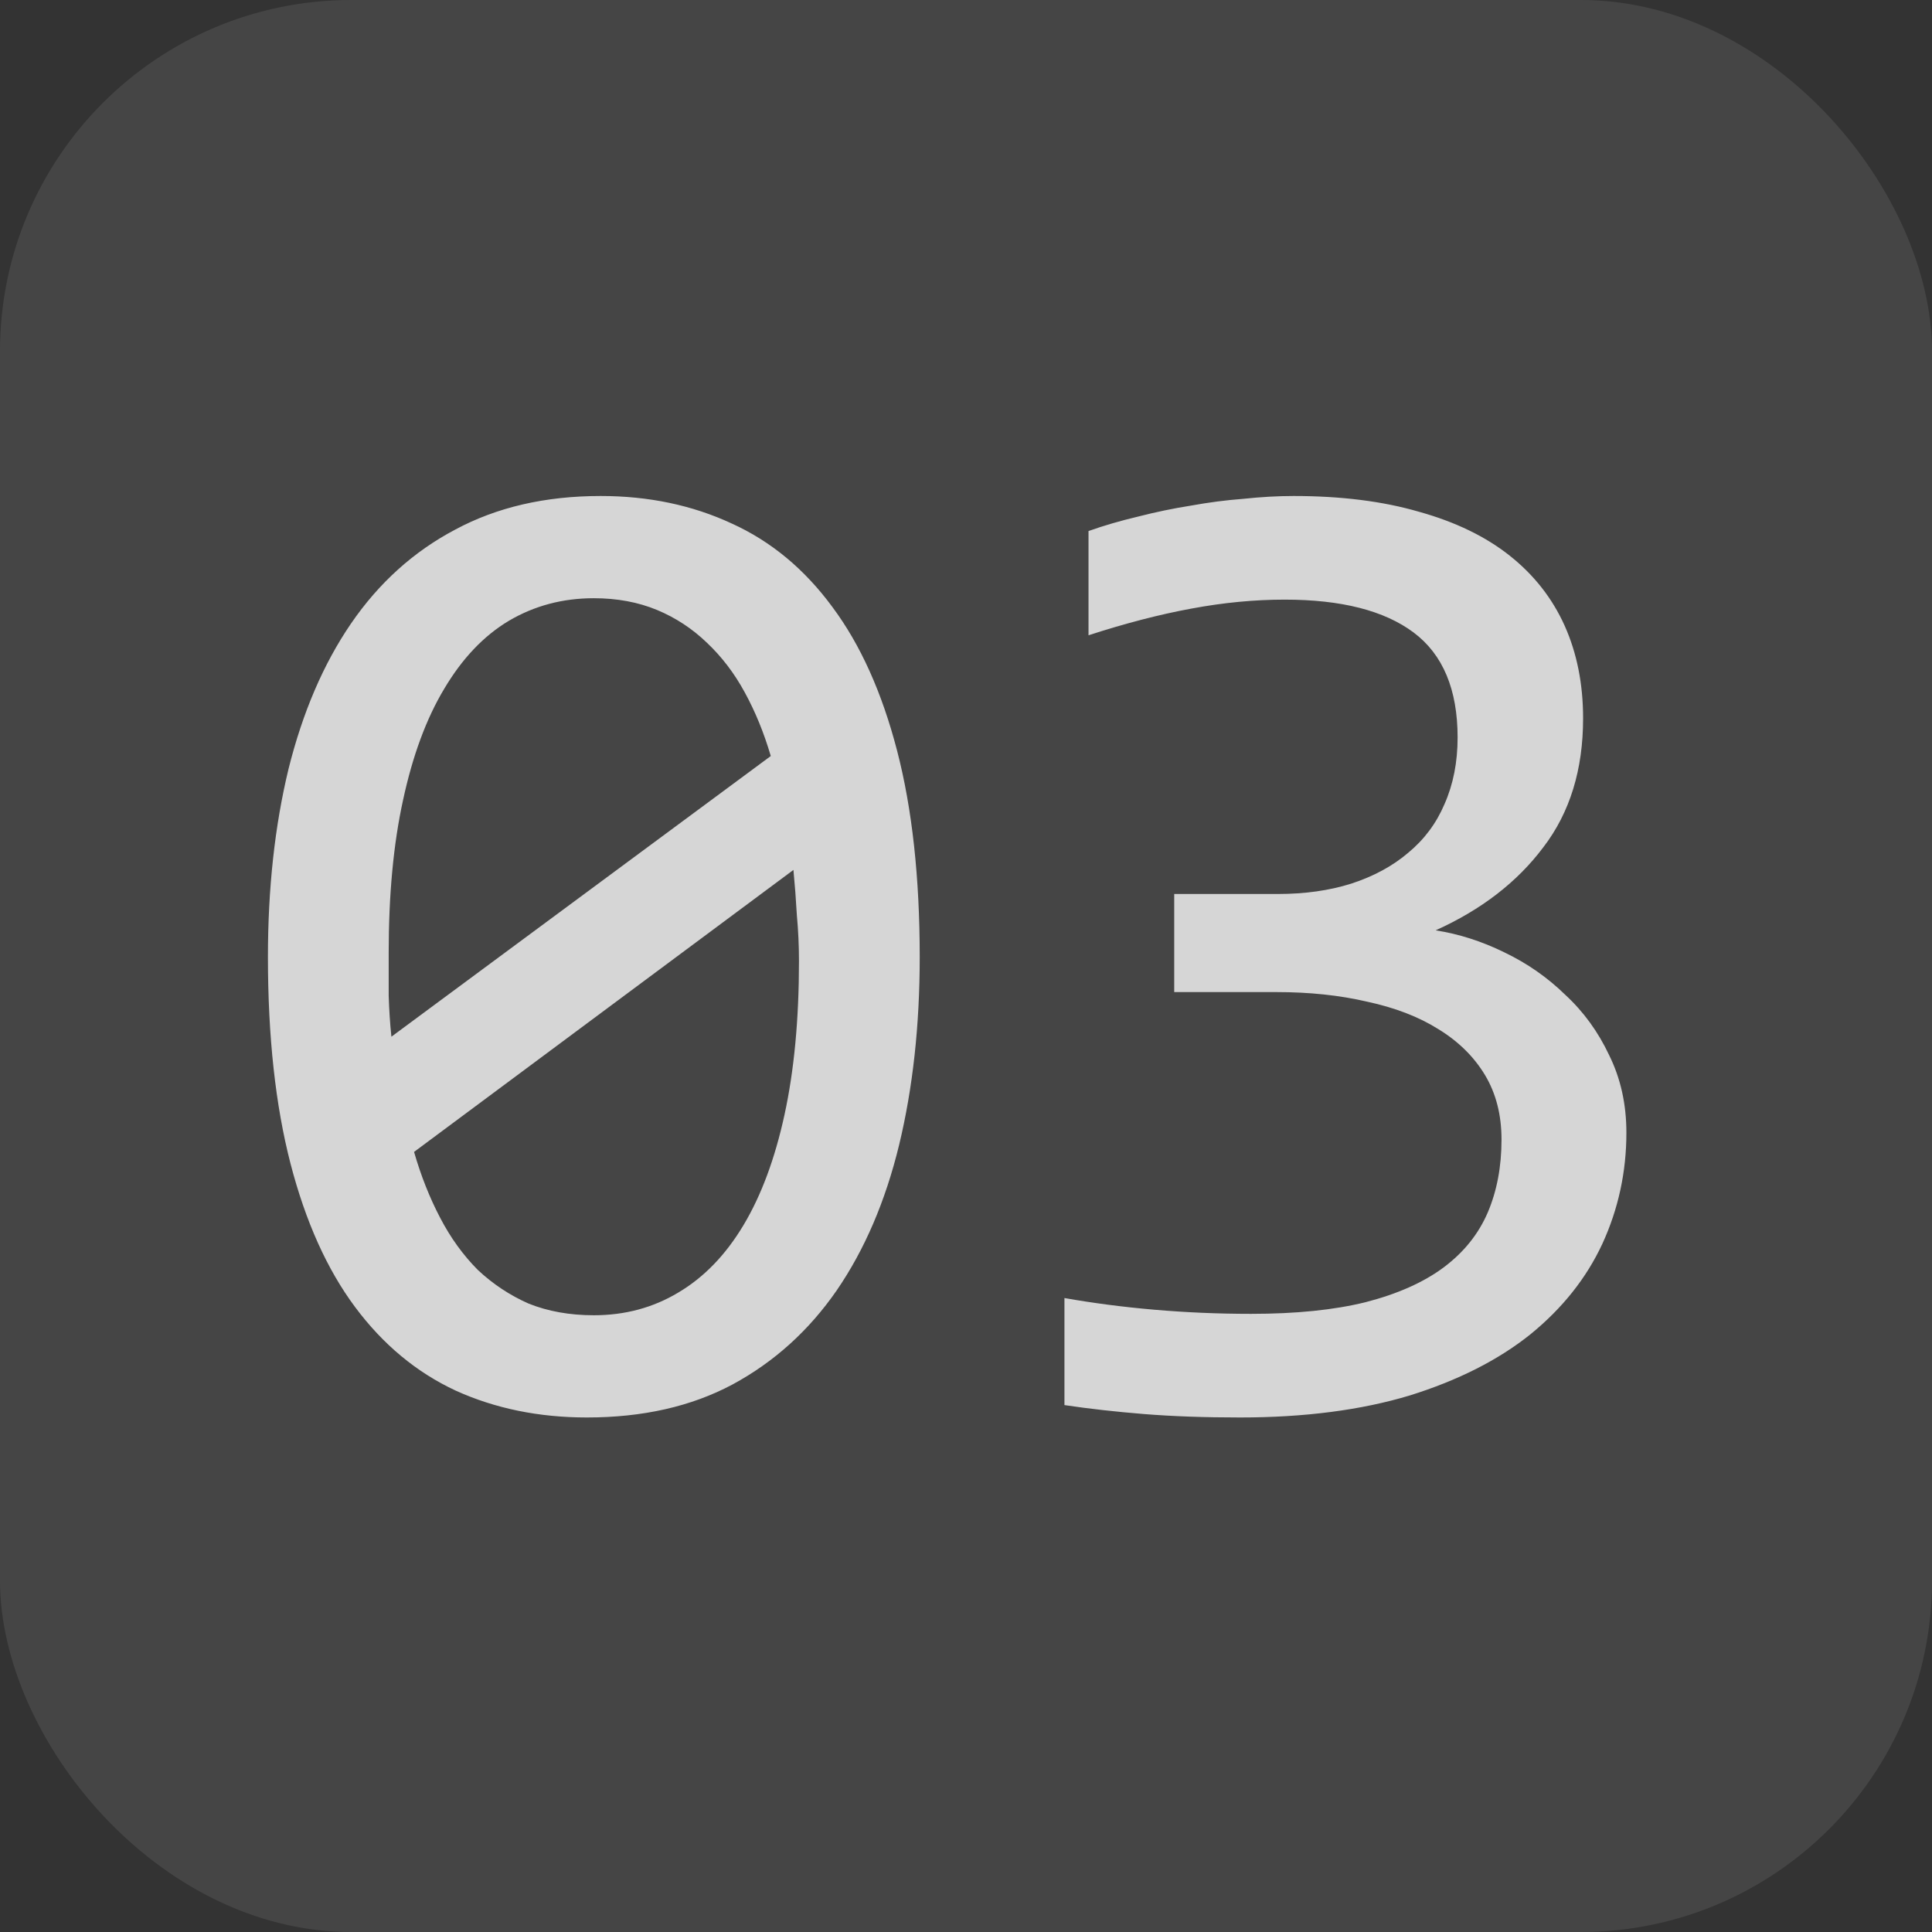 <?xml version="1.0" encoding="UTF-8"?> <svg xmlns="http://www.w3.org/2000/svg" width="22" height="22" viewBox="0 0 22 22" fill="none"><rect x="0" y="0" width="22" height="22" fill="#333333" stroke="none"/><rect width="22" height="22" rx="4" fill="white" fill-opacity="0.09"></rect><path opacity="0.78" d="M10.473 10.898C10.473 11.68 10.394 12.393 10.238 13.039C10.082 13.68 9.845 14.232 9.527 14.695C9.209 15.154 8.814 15.51 8.34 15.766C7.871 16.016 7.319 16.141 6.683 16.141C6.137 16.141 5.639 16.039 5.191 15.836C4.743 15.628 4.361 15.31 4.043 14.883C3.725 14.456 3.48 13.912 3.308 13.25C3.137 12.588 3.051 11.805 3.051 10.898C3.051 10.117 3.129 9.404 3.285 8.758C3.446 8.112 3.683 7.56 3.996 7.102C4.314 6.638 4.709 6.281 5.183 6.031C5.657 5.776 6.209 5.648 6.84 5.648C7.387 5.648 7.884 5.753 8.332 5.961C8.78 6.164 9.163 6.482 9.48 6.914C9.798 7.341 10.043 7.885 10.215 8.547C10.387 9.208 10.473 9.992 10.473 10.898ZM9.098 10.945C9.098 10.768 9.09 10.594 9.074 10.422C9.064 10.245 9.051 10.073 9.035 9.906L4.715 13.117C4.793 13.388 4.892 13.638 5.012 13.867C5.131 14.096 5.275 14.294 5.441 14.461C5.613 14.622 5.806 14.75 6.019 14.844C6.238 14.932 6.486 14.977 6.762 14.977C7.116 14.977 7.436 14.891 7.723 14.719C8.014 14.547 8.262 14.292 8.465 13.953C8.668 13.615 8.824 13.195 8.933 12.695C9.043 12.19 9.098 11.607 9.098 10.945ZM4.426 10.852C4.426 11.013 4.426 11.175 4.426 11.336C4.431 11.497 4.441 11.654 4.457 11.805L8.777 8.609C8.699 8.344 8.6 8.102 8.48 7.883C8.361 7.664 8.217 7.477 8.051 7.32C7.884 7.159 7.694 7.034 7.48 6.945C7.267 6.857 7.027 6.812 6.762 6.812C6.407 6.812 6.084 6.898 5.793 7.07C5.506 7.242 5.262 7.5 5.058 7.844C4.855 8.182 4.699 8.604 4.59 9.109C4.48 9.609 4.426 10.19 4.426 10.852ZM18.52 12.898C18.52 13.346 18.428 13.768 18.246 14.164C18.064 14.555 17.791 14.898 17.426 15.195C17.061 15.487 16.603 15.719 16.051 15.891C15.499 16.057 14.856 16.141 14.121 16.141C13.715 16.141 13.35 16.128 13.027 16.102C12.705 16.076 12.402 16.042 12.121 16V14.781C12.444 14.838 12.785 14.883 13.145 14.914C13.504 14.945 13.871 14.961 14.246 14.961C14.757 14.961 15.192 14.917 15.551 14.828C15.915 14.734 16.212 14.602 16.442 14.43C16.671 14.258 16.837 14.05 16.942 13.805C17.046 13.56 17.098 13.284 17.098 12.977C17.098 12.695 17.035 12.45 16.91 12.242C16.785 12.034 16.608 11.859 16.379 11.719C16.155 11.578 15.884 11.474 15.567 11.406C15.254 11.333 14.91 11.297 14.535 11.297H13.371V10.18H14.551C14.858 10.18 15.137 10.141 15.387 10.062C15.642 9.979 15.858 9.862 16.035 9.711C16.218 9.56 16.356 9.375 16.449 9.156C16.548 8.932 16.598 8.68 16.598 8.398C16.598 7.852 16.431 7.453 16.098 7.203C15.764 6.953 15.275 6.828 14.629 6.828C14.285 6.828 13.931 6.862 13.567 6.93C13.202 6.997 12.811 7.099 12.395 7.234V6.047C12.572 5.984 12.759 5.93 12.957 5.883C13.16 5.831 13.361 5.789 13.559 5.758C13.762 5.721 13.962 5.695 14.16 5.68C14.358 5.659 14.548 5.648 14.731 5.648C15.272 5.648 15.749 5.708 16.16 5.828C16.572 5.943 16.916 6.109 17.192 6.328C17.468 6.547 17.676 6.812 17.817 7.125C17.957 7.438 18.027 7.789 18.027 8.18C18.027 8.763 17.877 9.253 17.574 9.648C17.277 10.044 16.869 10.359 16.348 10.594C16.613 10.635 16.874 10.719 17.129 10.844C17.39 10.969 17.621 11.13 17.824 11.328C18.033 11.521 18.199 11.75 18.324 12.016C18.455 12.281 18.52 12.575 18.52 12.898Z" fill="white"></path></svg> 